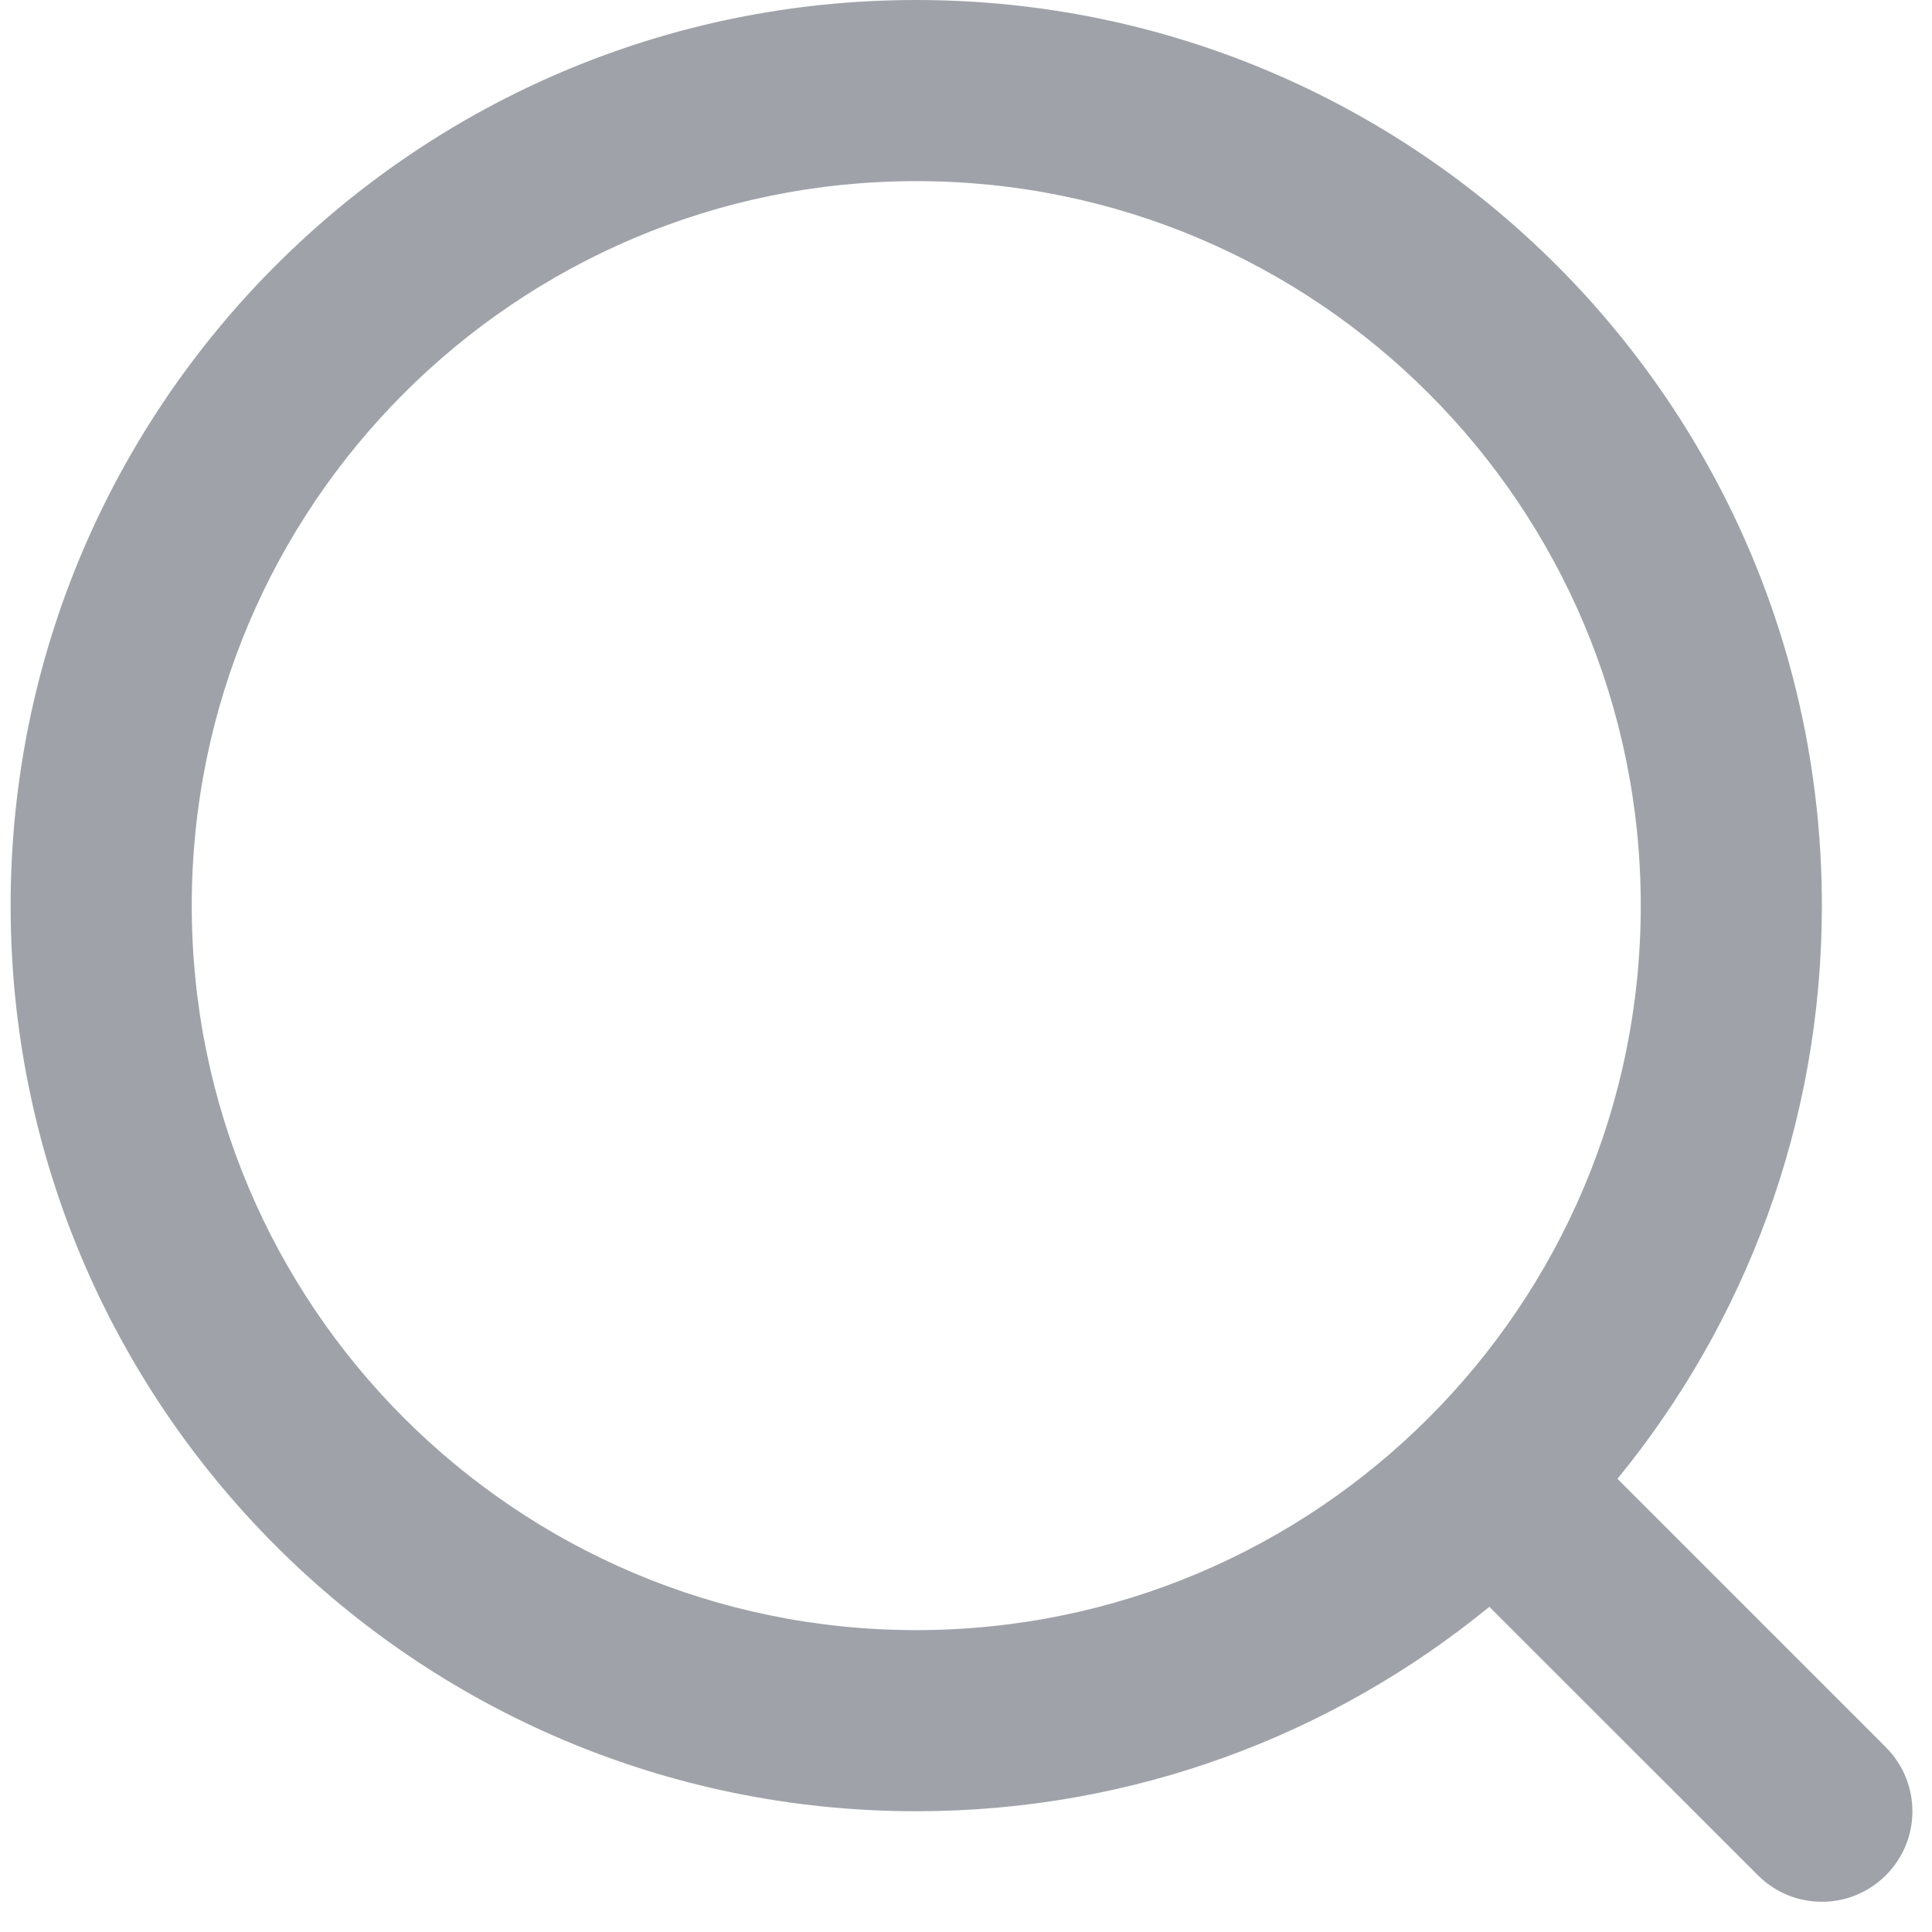 <svg width="16" height="16" viewBox="0 0 16 16" fill="none" xmlns="http://www.w3.org/2000/svg">
<path fill-rule="evenodd" clip-rule="evenodd" d="M12.334 13.307C11.041 14.365 9.389 15 7.588 15C3.446 15 0.088 11.642 0.088 7.5C0.088 3.358 3.446 0 7.588 0C11.73 0 15.088 3.358 15.088 7.5C15.088 9.301 14.453 10.954 13.395 12.247L15.618 14.47C15.911 14.763 15.911 15.238 15.618 15.53C15.325 15.823 14.851 15.823 14.558 15.53L12.334 13.307ZM13.588 7.5C13.588 10.814 10.902 13.5 7.588 13.5C4.274 13.5 1.588 10.814 1.588 7.5C1.588 4.186 4.274 1.5 7.588 1.5C10.902 1.5 13.588 4.186 13.588 7.5Z" fill="#9FA3A9"/>
</svg>
